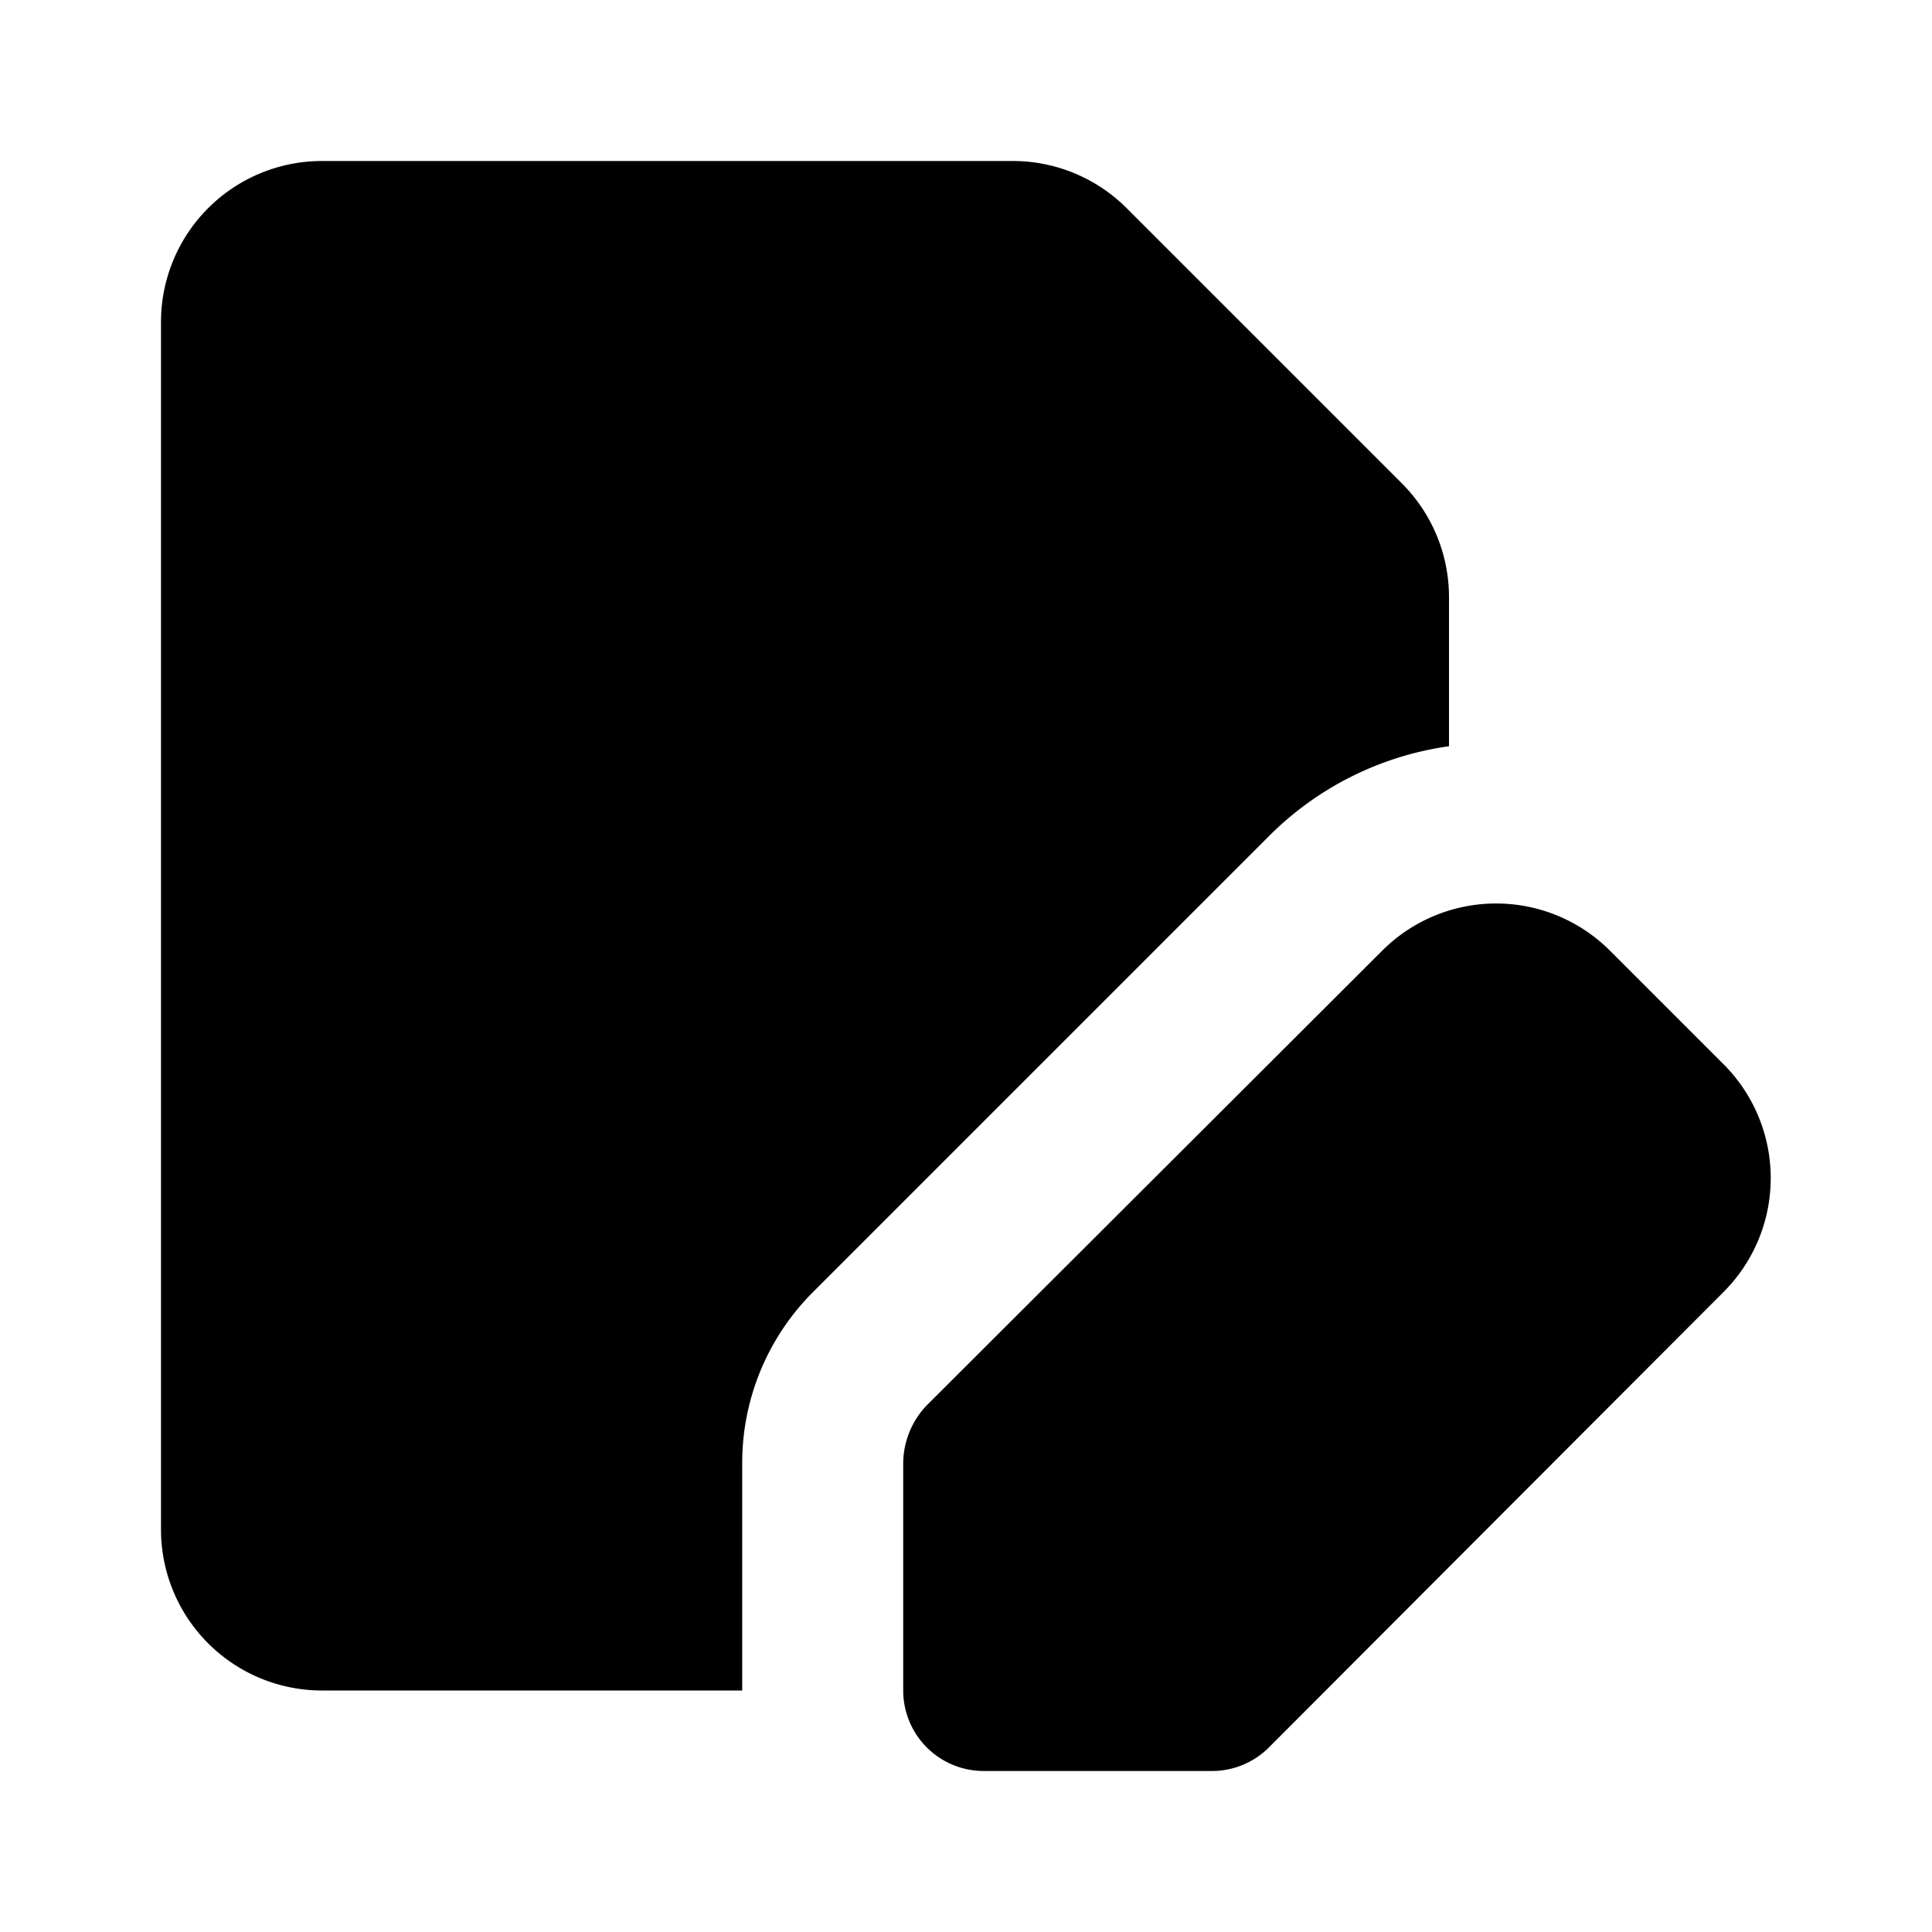 <?xml version="1.0" encoding="utf-8"?><!-- Скачано с сайта svg4.ru / Downloaded from svg4.ru -->
<svg fill="#000000" width="800px" height="800px" viewBox="0 0 24 24" xmlns="http://www.w3.org/2000/svg" id="file-edit" class="icon glyph"><path d="M18,7.41V9.27a3.93,3.93,0,0,0-2.24,1.12L10.1,16.05a3,3,0,0,0-.88,2.12V21H4a2,2,0,0,1-2-2V4A2,2,0,0,1,4,2h8.59A2,2,0,0,1,14,2.59L17.41,6A2,2,0,0,1,18,7.41Zm3.41,5.81L20,11.81a2,2,0,0,0-2.83,0l-5.66,5.65a1.05,1.05,0,0,0-.29.71V21a1,1,0,0,0,1,1h2.83a1,1,0,0,0,.71-.29l5.65-5.66A2,2,0,0,0,21.41,13.22Z"></path></svg>